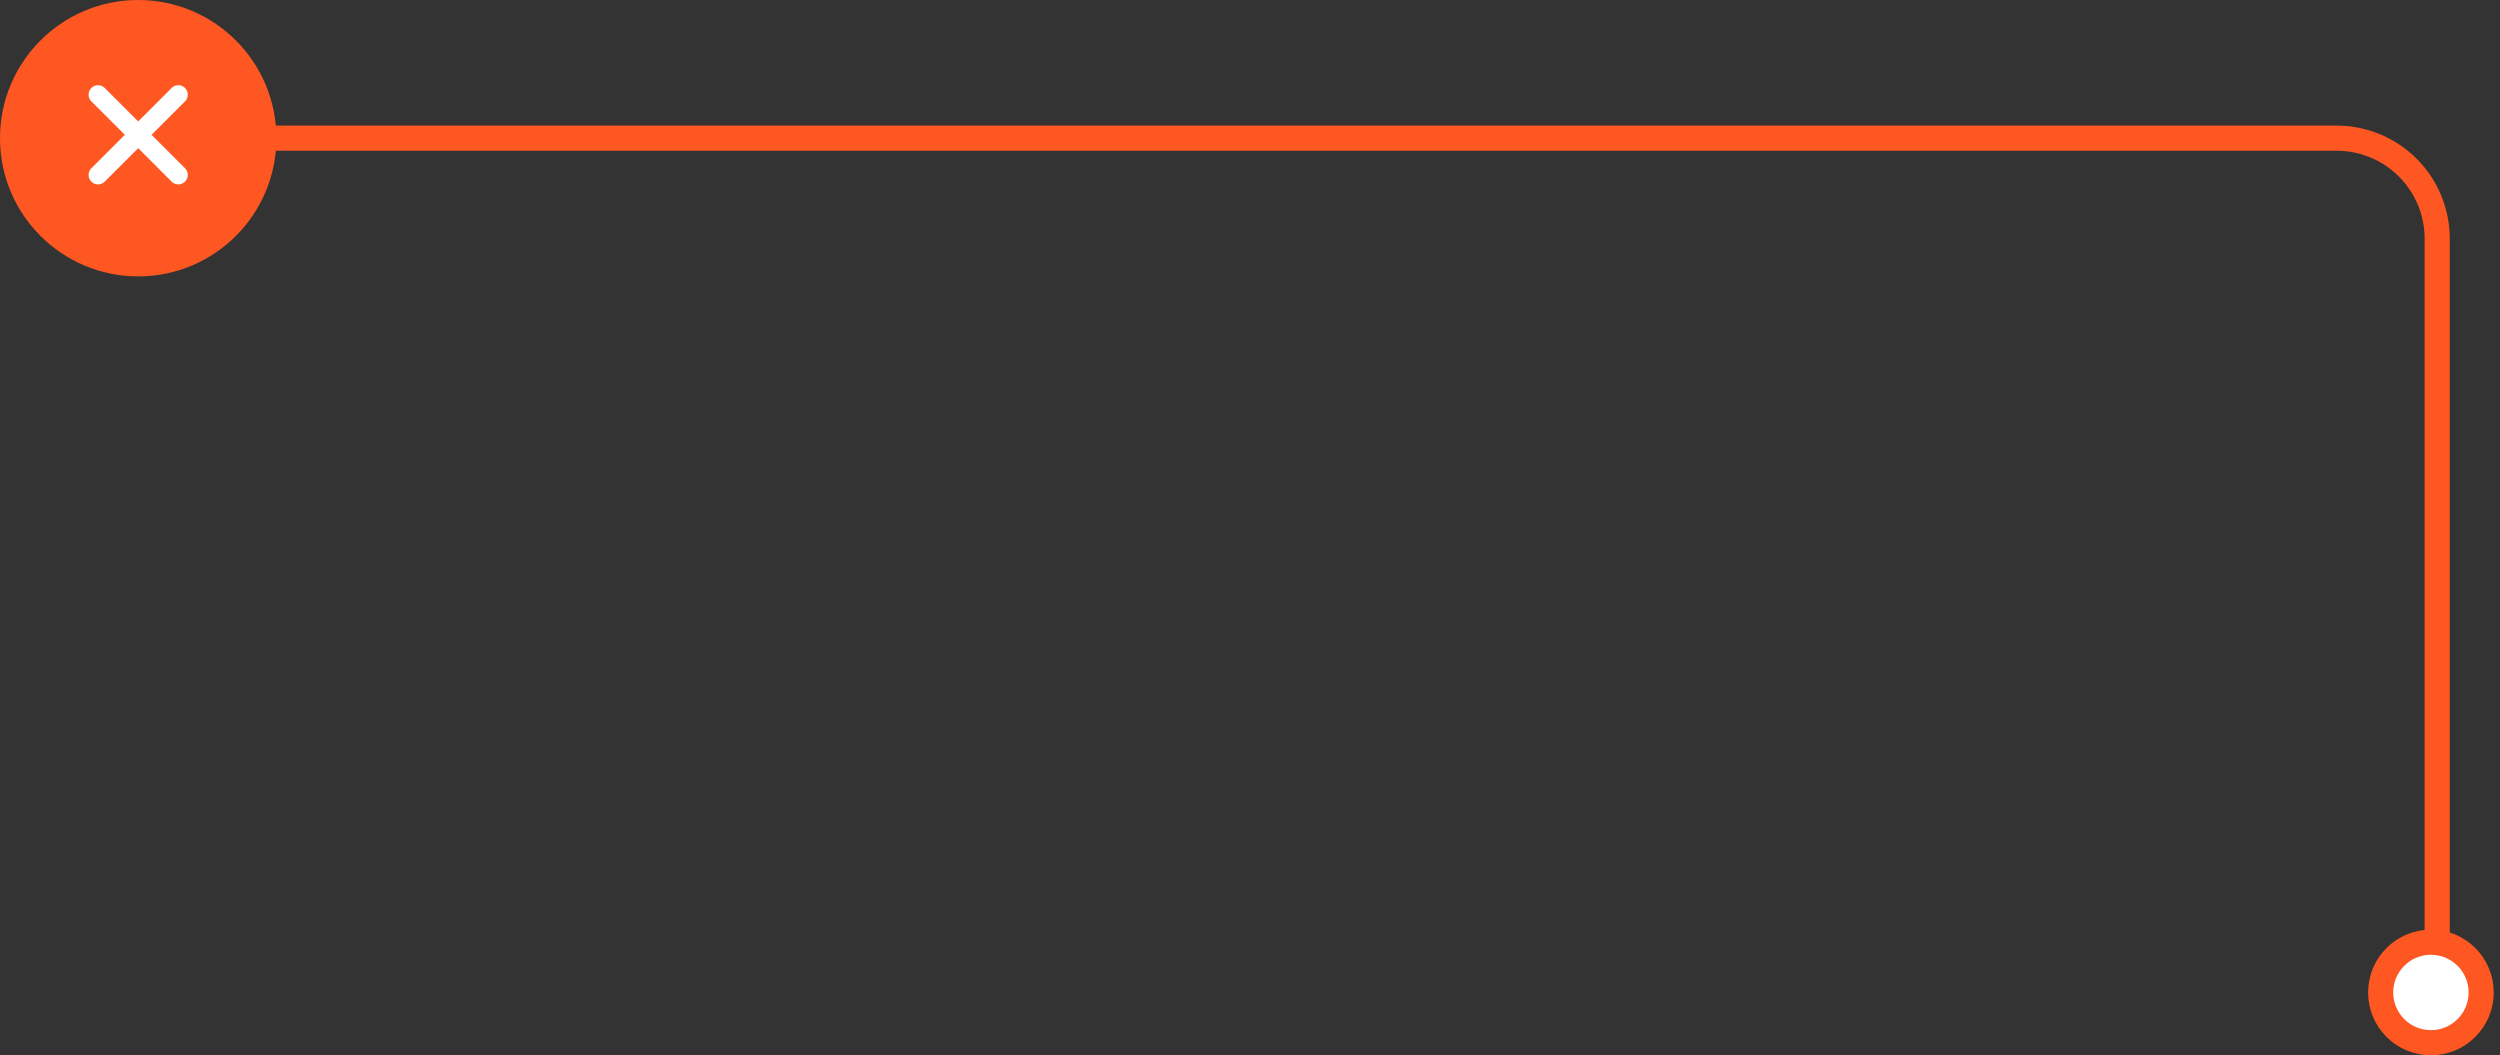 <svg width="199" height="84" viewBox="0 0 199 84" fill="none" xmlns="http://www.w3.org/2000/svg"><rect x="0" y="0" width="199" height="84" fill="#333333" stroke="none"/><path d="M19 11h167a8 8 0 0 1 8 8v61" stroke="#FF5722" stroke-width="2"/><circle cx="11" cy="11" r="11" transform="rotate(-180 11 11)" fill="#FF5722"/><path d="M8.338 7.004 11 9.666l2.662-2.662a.755.755 0 0 1 1.064 0 .755.755 0 0 1 0 1.065l-2.661 2.661 2.661 2.662a.755.755 0 0 1 0 1.065.755.755 0 0 1-1.064 0L11 11.795l-2.662 2.662a.755.755 0 0 1-1.064 0 .755.755 0 0 1 0-1.065l2.661-2.662L7.274 8.07a.755.755 0 0 1 0-1.065.755.755 0 0 1 1.064 0Z" fill="#fff"/><circle cx="193.5" cy="79" r="4" transform="rotate(90 193.5 79)" fill="#fff" stroke="#FF5722" stroke-width="2"/></svg>